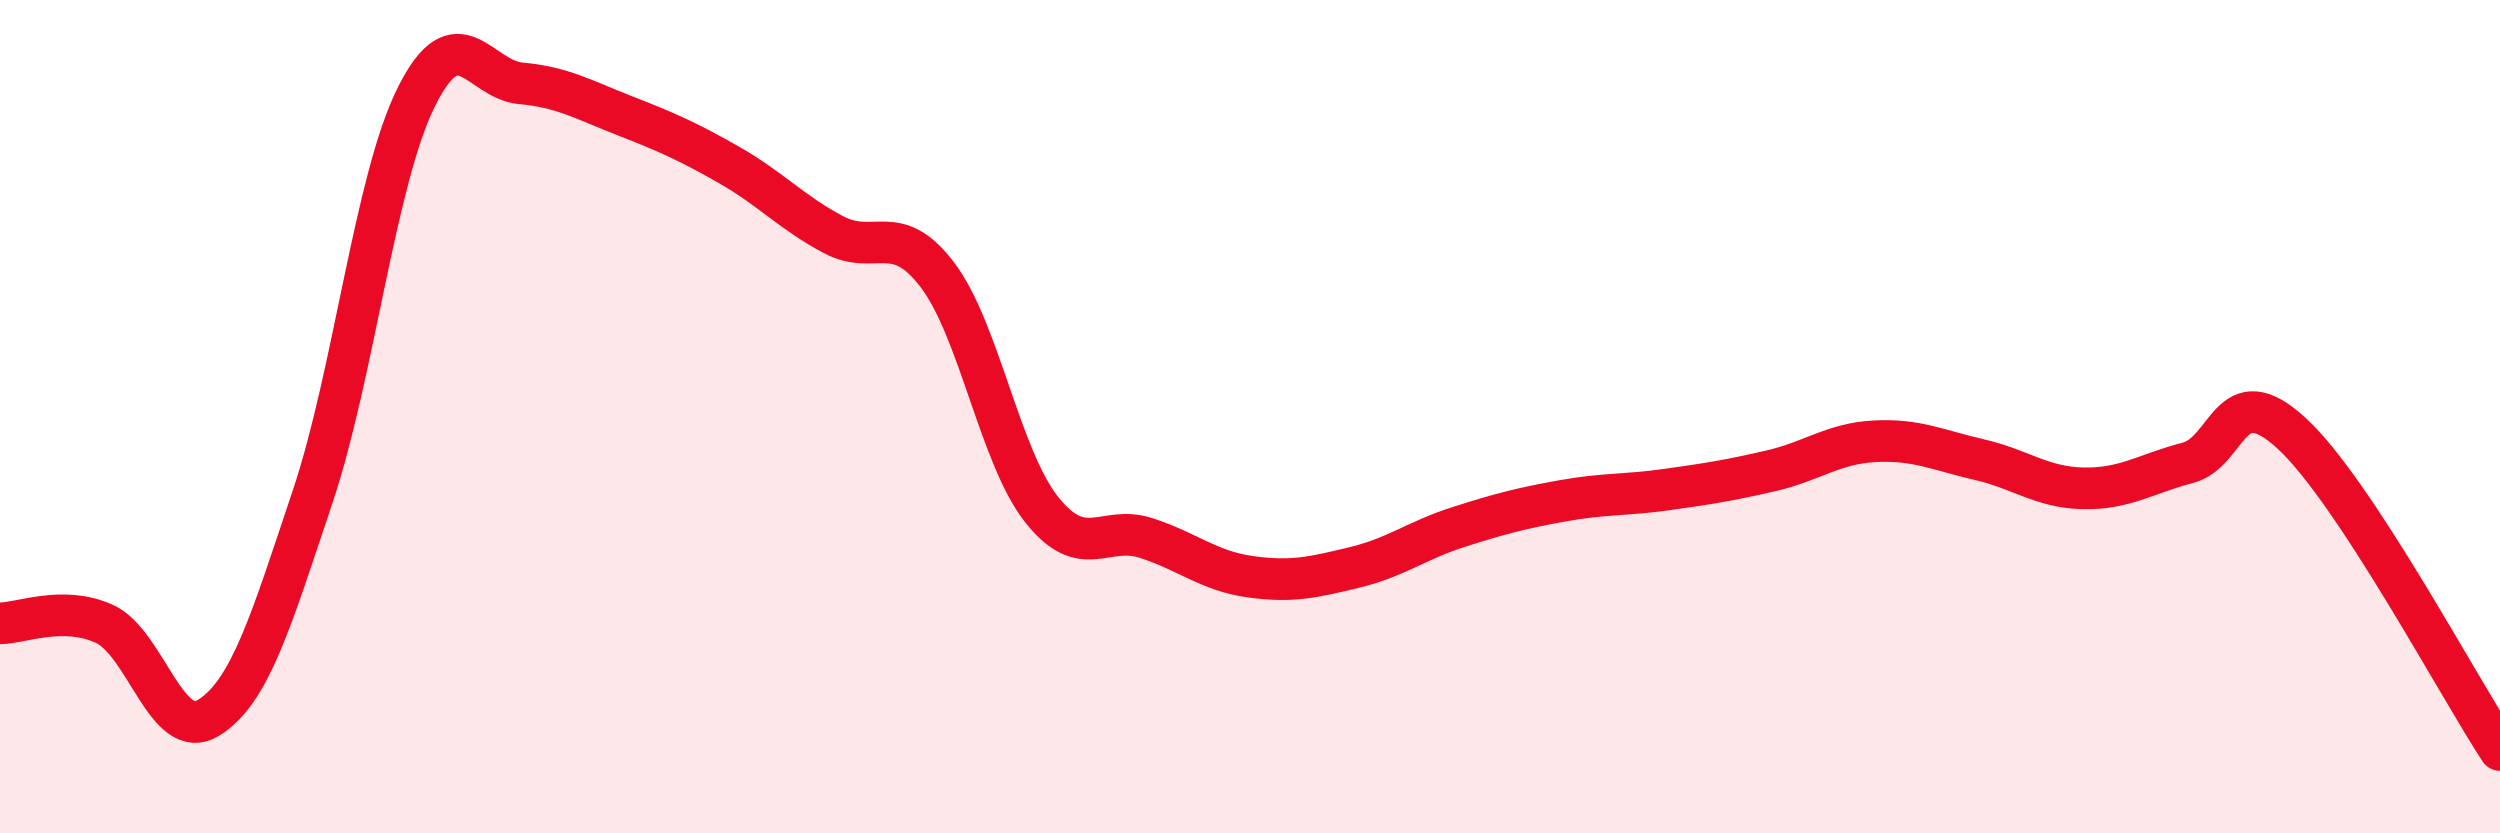 
    <svg width="60" height="20" viewBox="0 0 60 20" xmlns="http://www.w3.org/2000/svg">
      <path
        d="M 0,14.96 C 0.5,14.96 1.5,14.52 2.5,14.97 C 3.5,15.42 4,17.84 5,17.23 C 6,16.62 6.5,14.91 7.5,11.93 C 8.5,8.95 9,4.3 10,2.31 C 11,0.32 11.5,1.91 12.5,2 C 13.5,2.09 14,2.39 15,2.78 C 16,3.17 16.5,3.39 17.5,3.96 C 18.5,4.53 19,5.1 20,5.63 C 21,6.16 21.5,5.28 22.5,6.6 C 23.5,7.92 24,10.97 25,12.23 C 26,13.49 26.5,12.59 27.5,12.91 C 28.5,13.23 29,13.7 30,13.84 C 31,13.98 31.5,13.86 32.5,13.62 C 33.5,13.38 34,12.97 35,12.65 C 36,12.33 36.5,12.2 37.5,12.02 C 38.5,11.84 39,11.89 40,11.75 C 41,11.61 41.5,11.53 42.5,11.3 C 43.5,11.07 44,10.64 45,10.59 C 46,10.54 46.5,10.8 47.5,11.03 C 48.5,11.26 49,11.7 50,11.72 C 51,11.74 51.5,11.37 52.5,11.11 C 53.5,10.85 53.5,9.02 55,10.4 C 56.5,11.78 59,16.48 60,18L60 20L0 20Z"
        fill="#EB0A25"
        opacity="0.1"
        stroke-linecap="round"
        stroke-linejoin="round"
      />
      <path
        d="M 0,14.96 C 0.5,14.96 1.5,14.52 2.5,14.97 C 3.5,15.42 4,17.84 5,17.23 C 6,16.62 6.5,14.91 7.5,11.93 C 8.5,8.95 9,4.3 10,2.31 C 11,0.32 11.5,1.91 12.5,2 C 13.5,2.09 14,2.39 15,2.78 C 16,3.17 16.5,3.39 17.5,3.96 C 18.5,4.53 19,5.1 20,5.63 C 21,6.16 21.5,5.28 22.5,6.6 C 23.5,7.92 24,10.97 25,12.23 C 26,13.49 26.5,12.59 27.5,12.91 C 28.5,13.23 29,13.7 30,13.84 C 31,13.98 31.5,13.86 32.5,13.62 C 33.5,13.38 34,12.97 35,12.65 C 36,12.33 36.5,12.2 37.5,12.02 C 38.5,11.84 39,11.89 40,11.75 C 41,11.61 41.5,11.53 42.5,11.3 C 43.5,11.07 44,10.64 45,10.59 C 46,10.54 46.5,10.8 47.5,11.03 C 48.5,11.26 49,11.7 50,11.72 C 51,11.74 51.5,11.37 52.5,11.11 C 53.5,10.85 53.5,9.02 55,10.4 C 56.5,11.78 59,16.48 60,18"
        stroke="#EB0A25"
        stroke-width="1"
        fill="none"
        stroke-linecap="round"
        stroke-linejoin="round"
      />
    </svg>
  